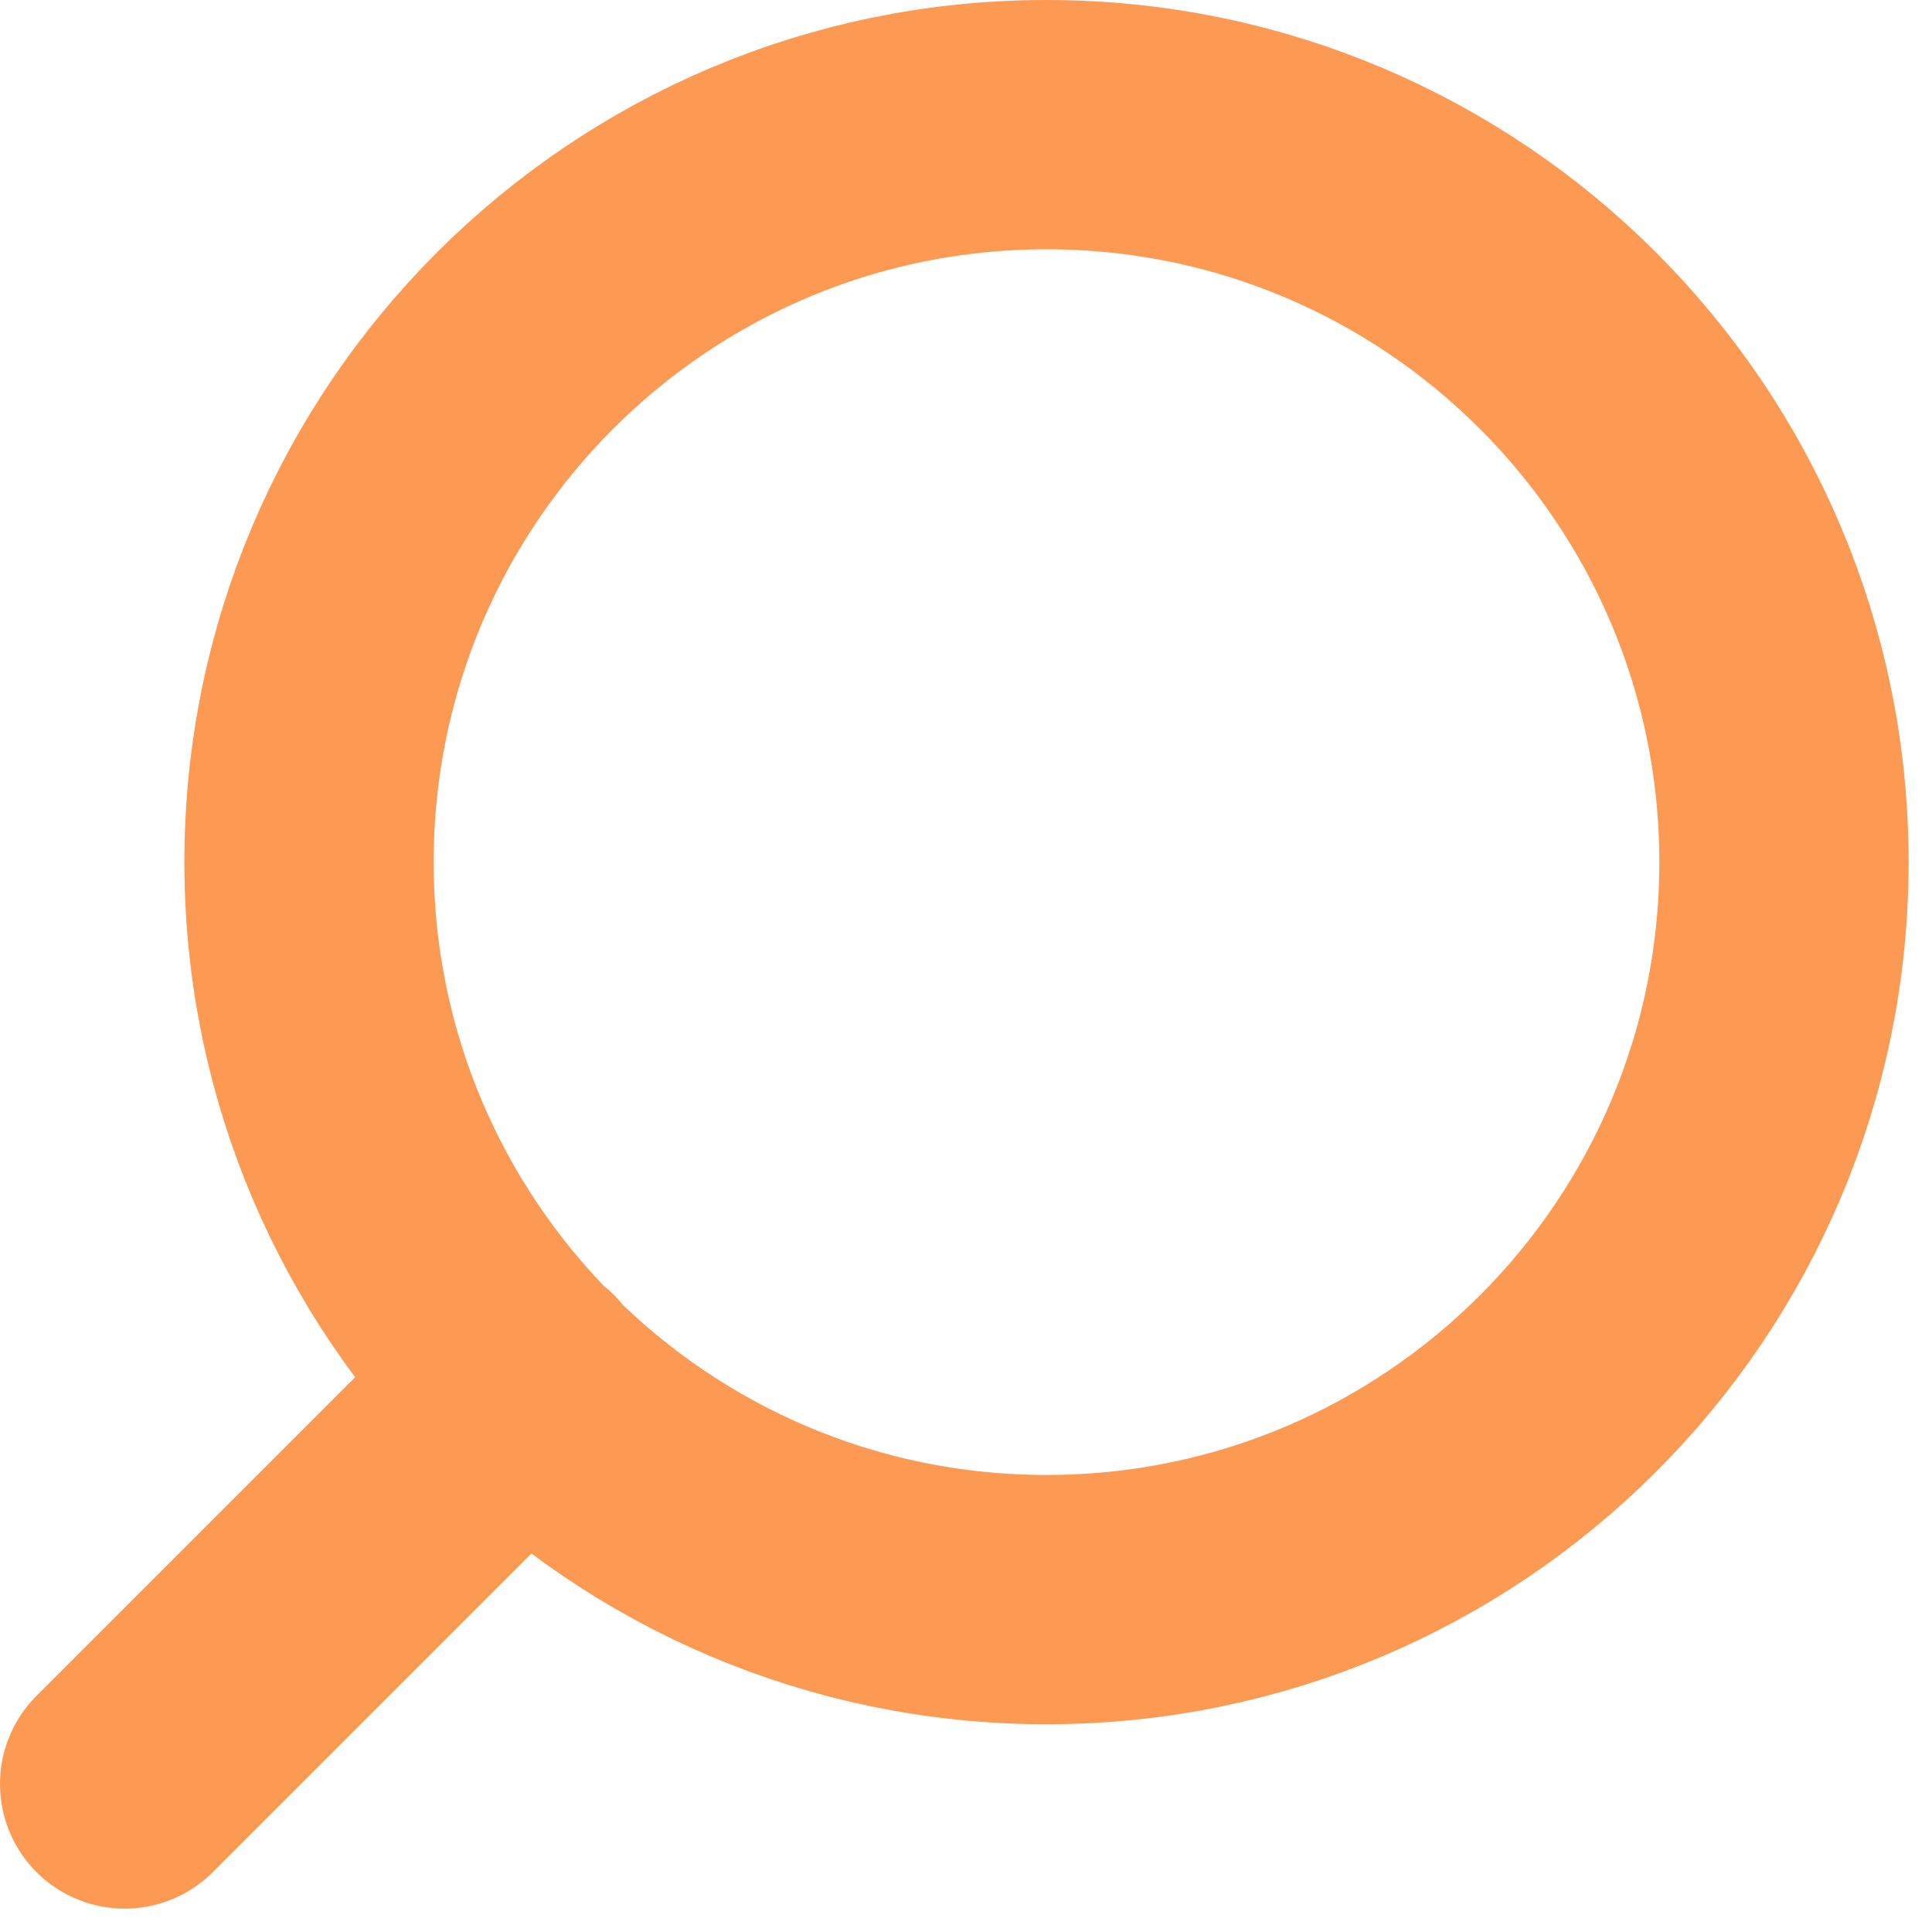 <?xml version="1.0" encoding="UTF-8"?> <svg xmlns="http://www.w3.org/2000/svg" width="62" height="62" viewBox="0 0 62 62" fill="none"><path d="M4 57.25L16.869 44.381M9.917 27.667C9.917 40.737 20.513 51.333 33.583 51.333C46.654 51.333 57.25 40.737 57.25 27.667C57.25 14.596 46.654 4 33.583 4C20.513 4 9.917 14.596 9.917 27.667Z" stroke="#FC9953" stroke-width="8" stroke-linecap="round" stroke-linejoin="round"></path></svg> 